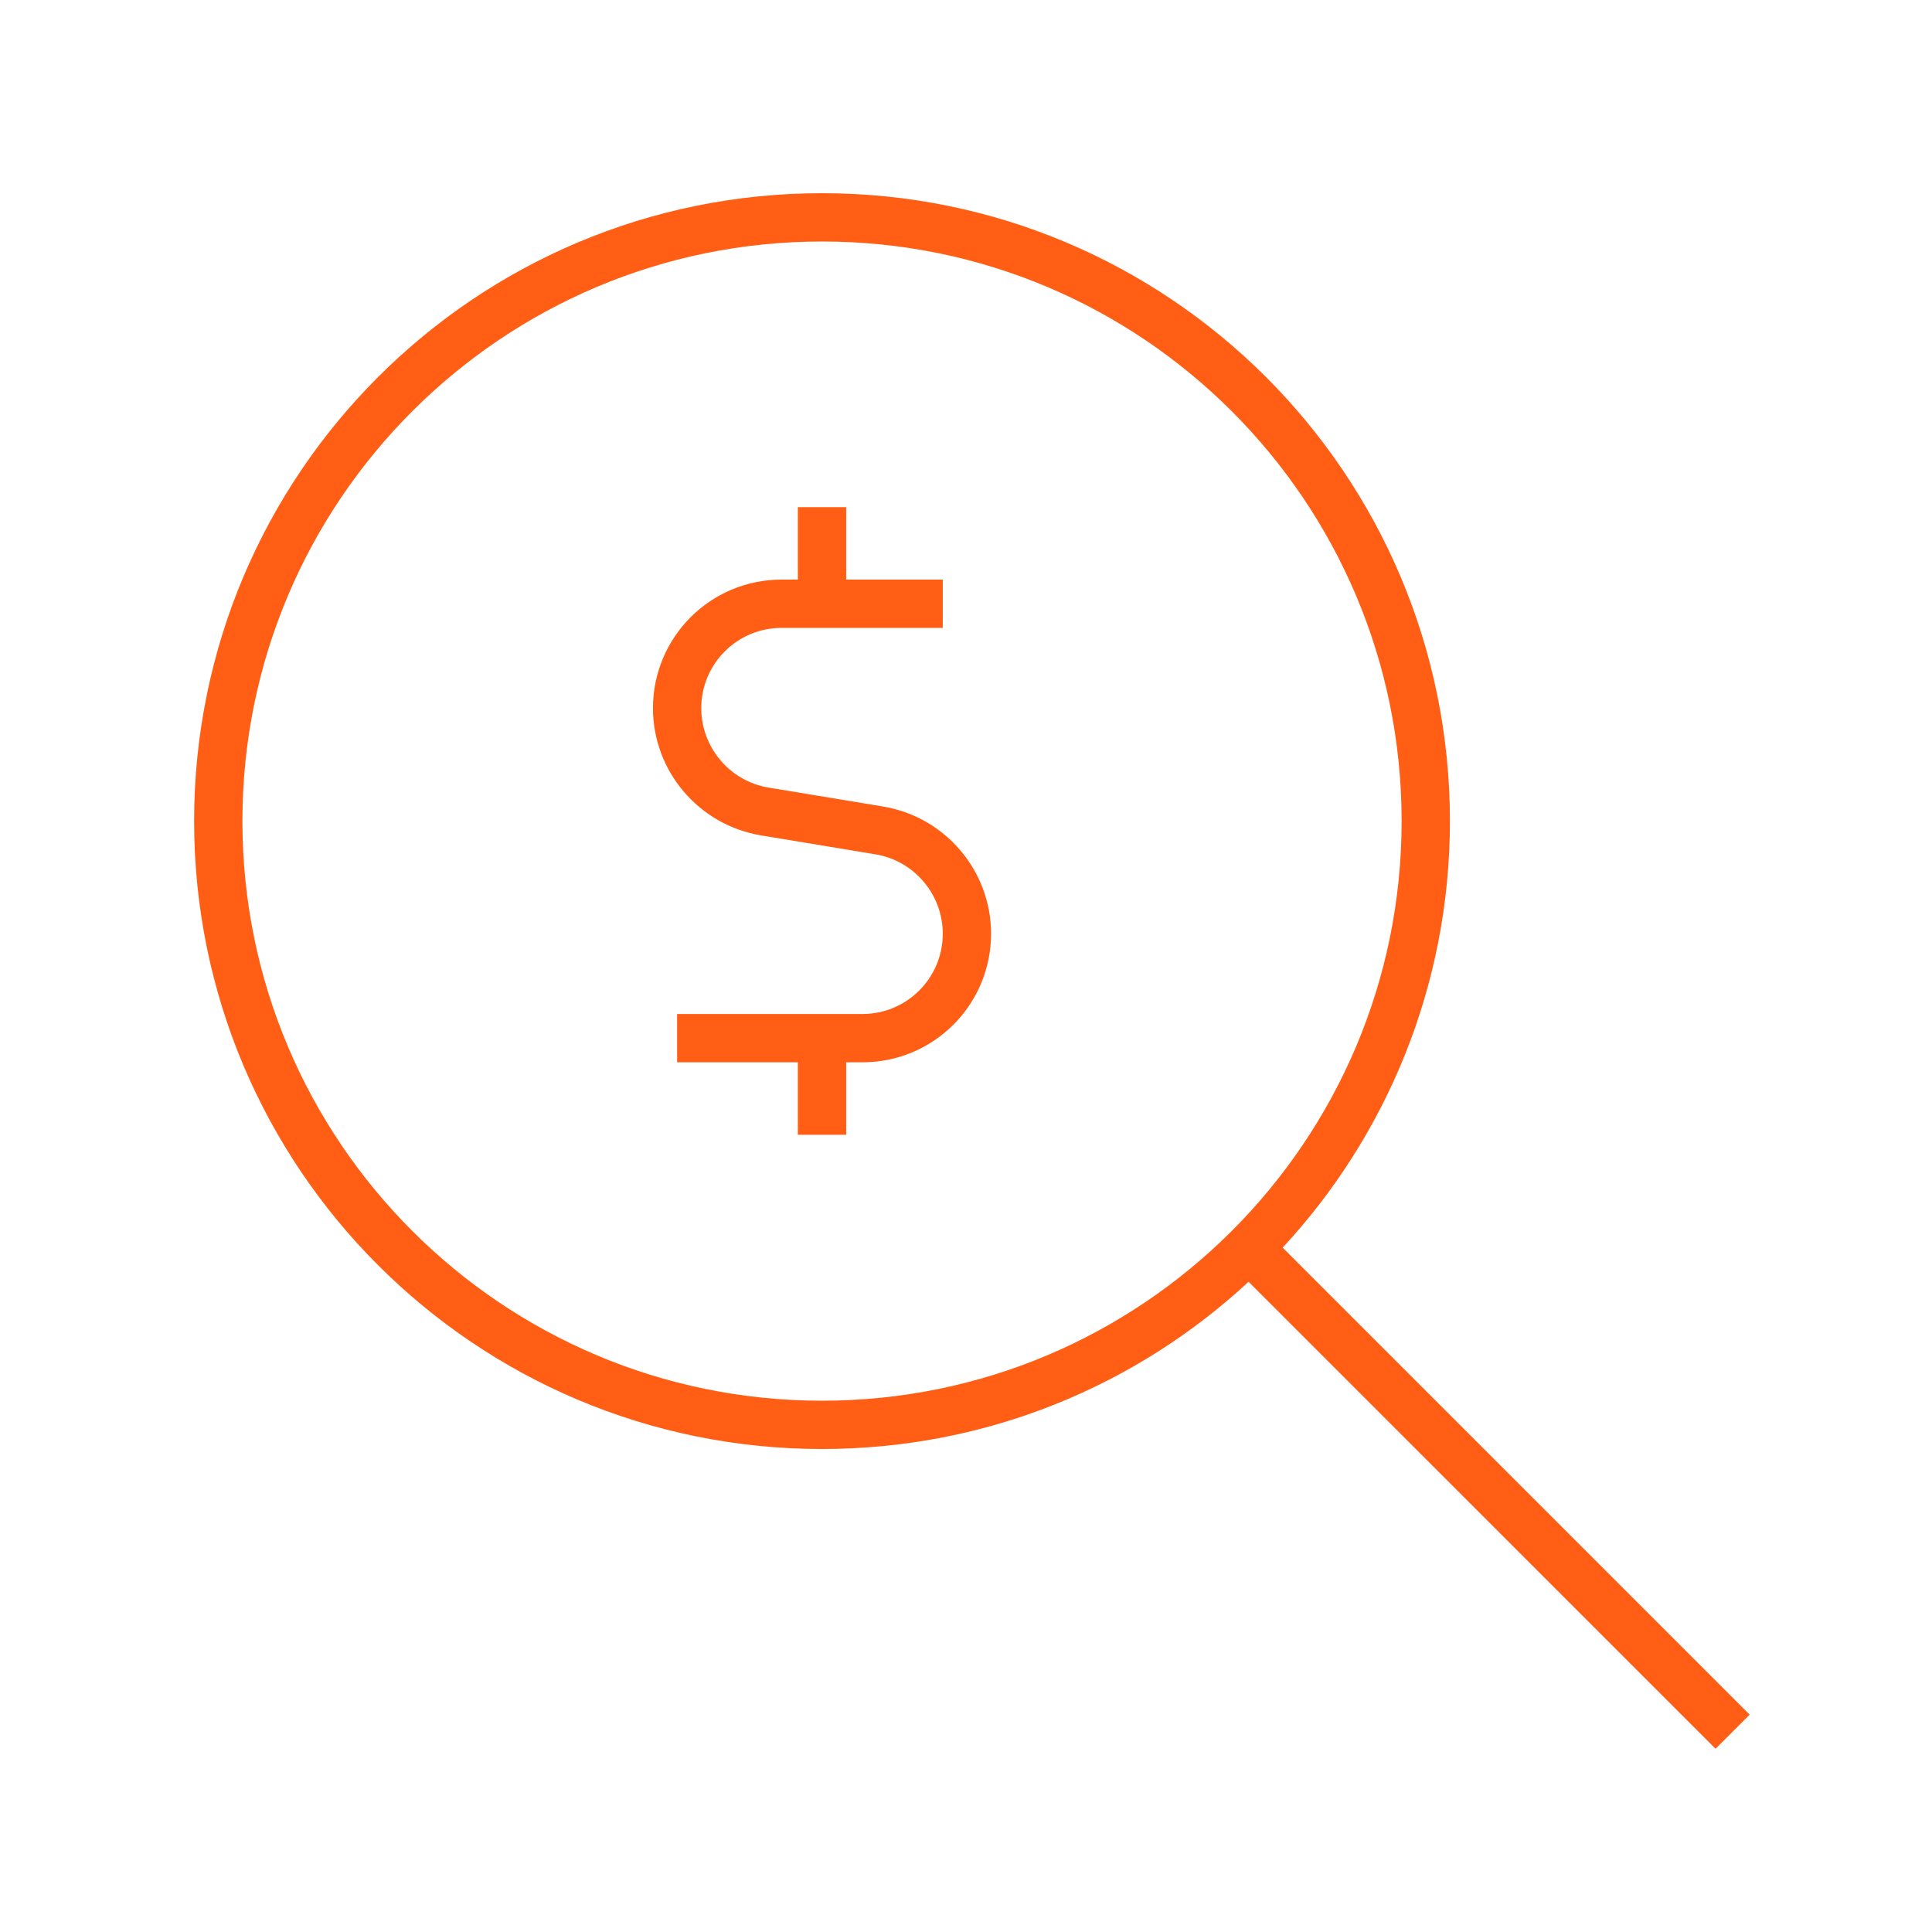 <svg xmlns="http://www.w3.org/2000/svg" width="40" height="40" viewBox="0 0 40 40" fill="none"><path d="M17.019 5C23.644 5 29.019 10.375 29.019 17C29.019 23.625 23.644 29 17.019 29C10.394 29 5.019 23.625 5.019 17C5.019 10.375 10.394 5 17.019 5ZM17.019 30C20.431 30 23.531 28.688 25.85 26.538L35.519 36.206L36.225 35.5L26.556 25.831C28.706 23.512 30.019 20.406 30.019 17C30.019 9.819 24.2 4 17.019 4C9.838 4 4.019 9.819 4.019 17C4.019 24.181 9.838 30 17.019 30ZM17.519 12V10.5H16.519V12H16.181C14.706 12 13.519 13.194 13.519 14.662C13.519 15.963 14.463 17.075 15.744 17.294L18.125 17.688C18.925 17.819 19.519 18.519 19.519 19.331C19.519 20.25 18.775 20.994 17.856 20.994H14.019V21.994H16.519V23.494H17.519V21.994H17.856C19.331 21.994 20.519 20.8 20.519 19.331C20.519 18.031 19.575 16.919 18.294 16.7L15.912 16.306C15.113 16.175 14.519 15.475 14.519 14.662C14.519 13.744 15.262 13 16.181 13H19.519V12H17.519Z" fill="#FF5E14"></path></svg>